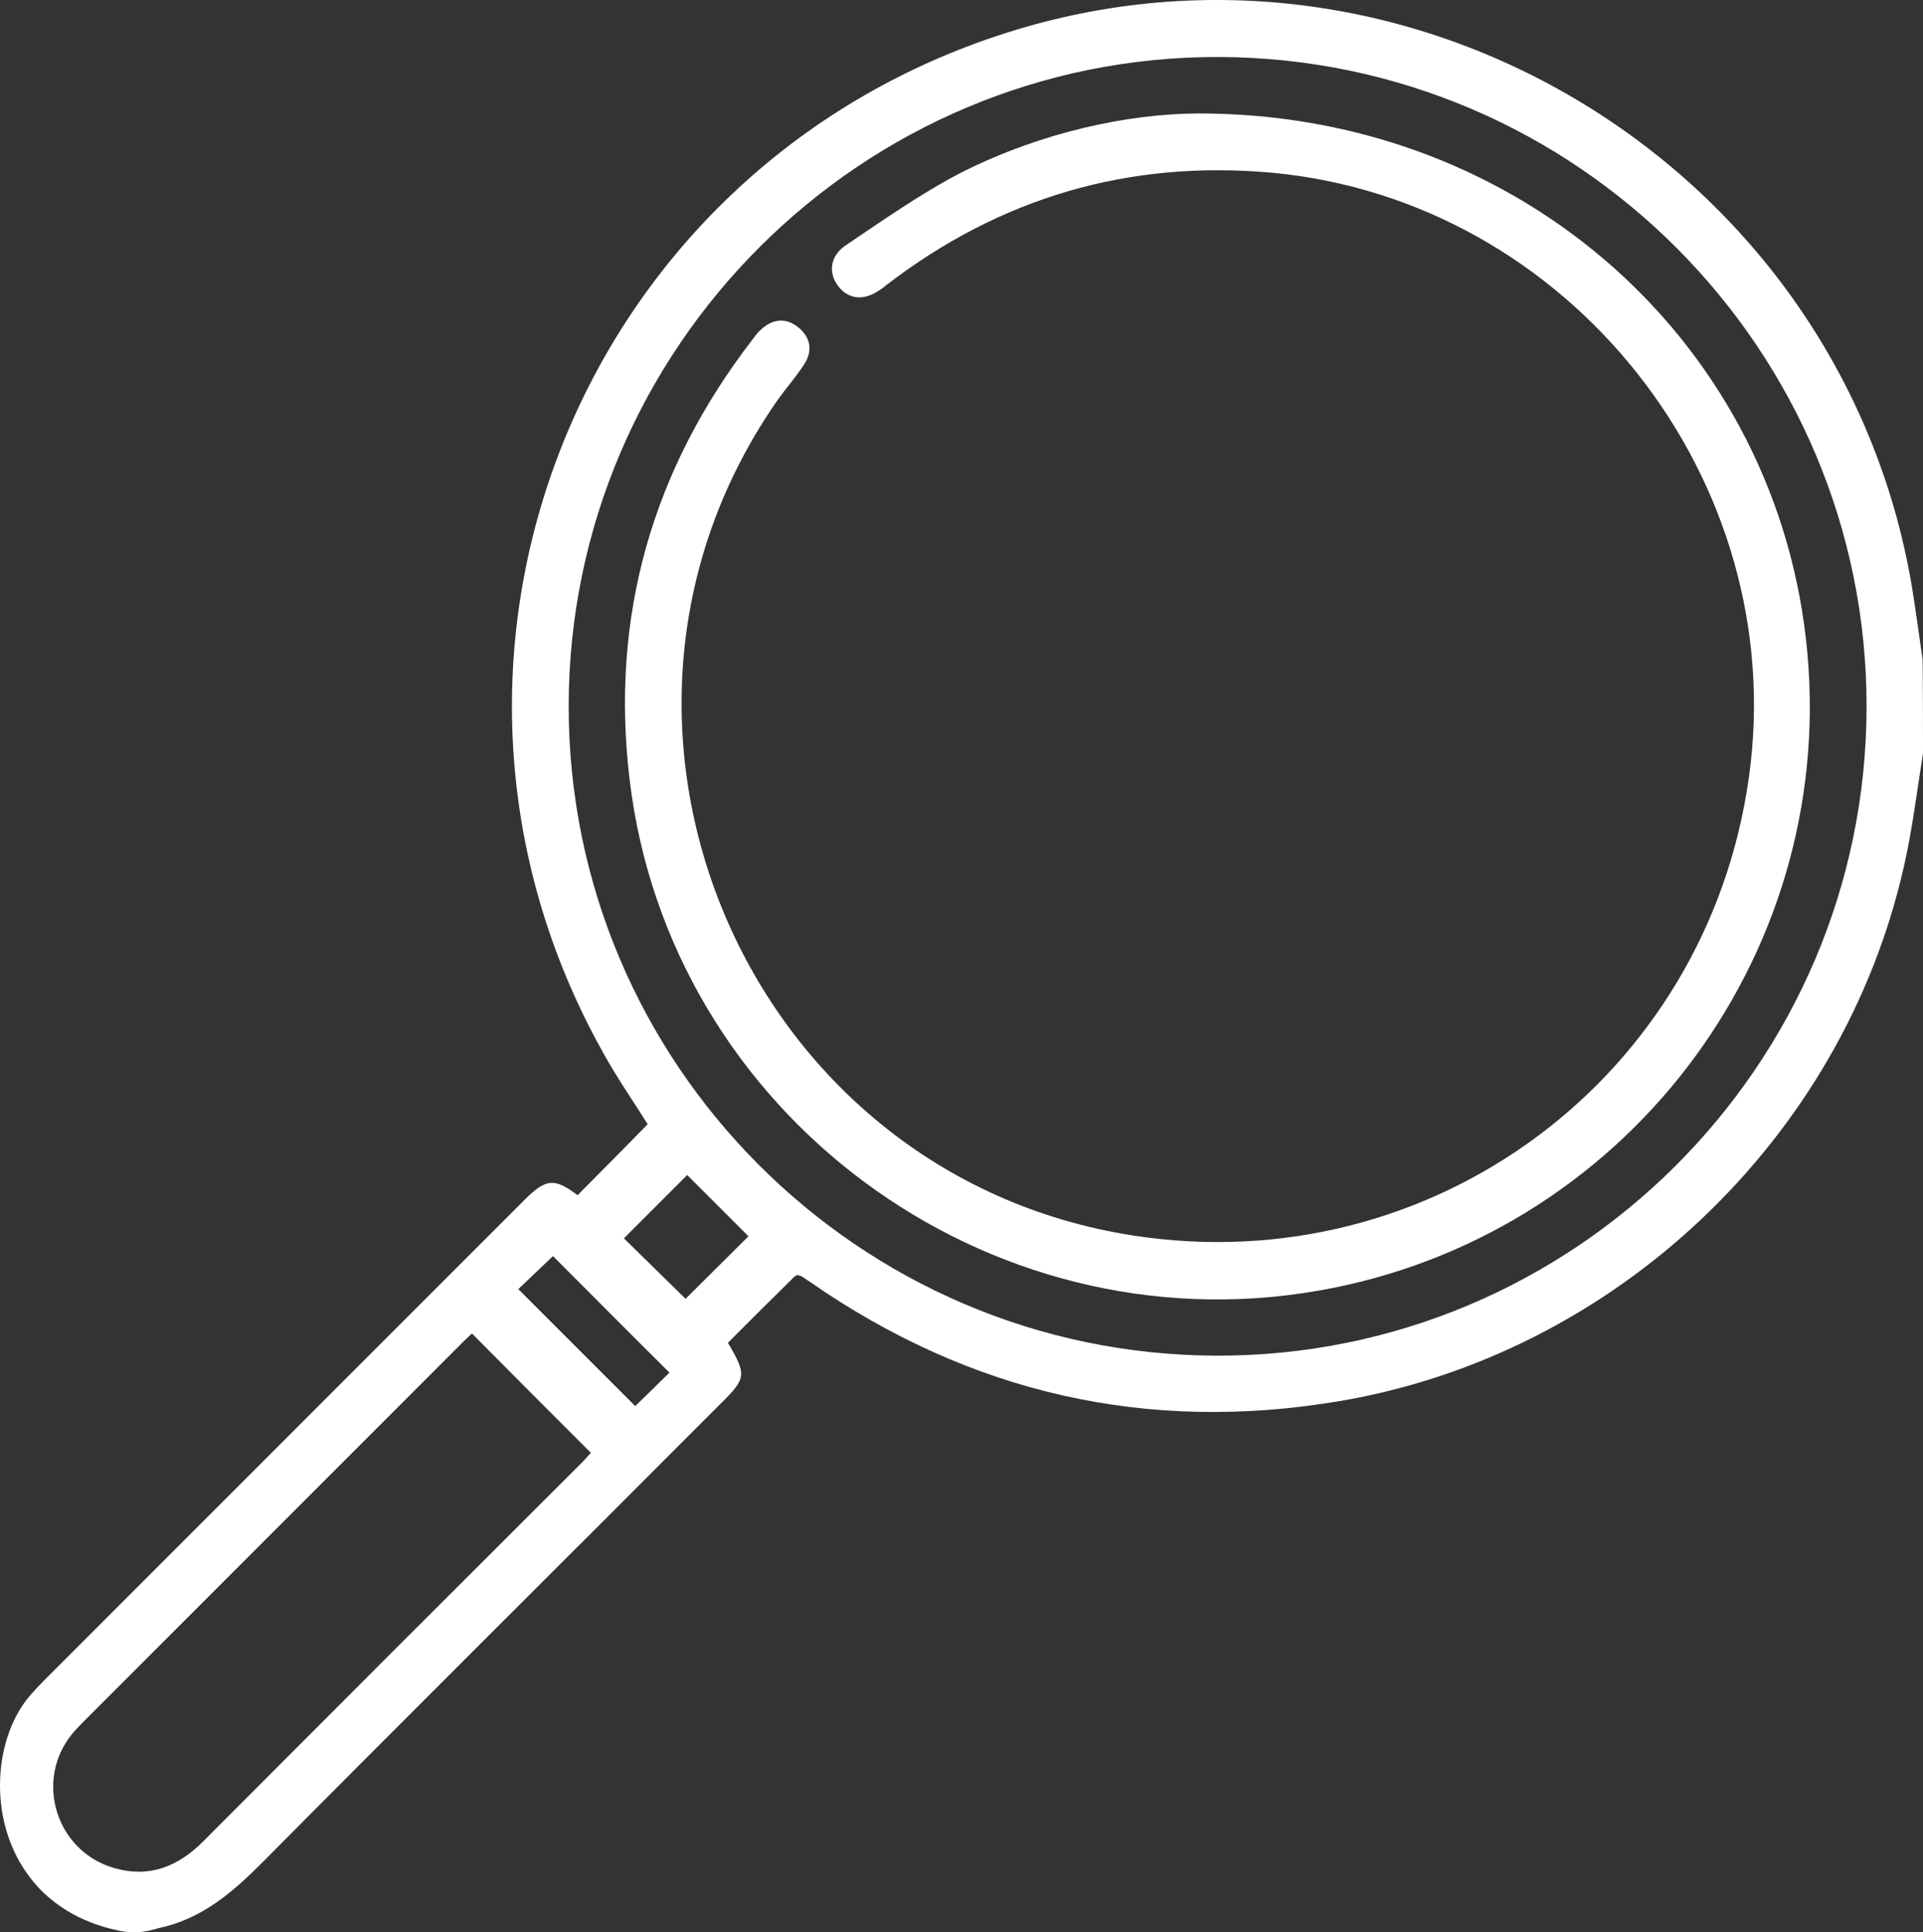 <svg id="Capa_1" viewBox="0 0 47.709 47.926" sodipodi:docname="attention-to-detail.svg" inkscape:version="1.3.2 (091e20e, 2023-11-25, custom)" width="47.709" height="47.926" xmlns:inkscape="http://www.inkscape.org/namespaces/inkscape" xmlns:sodipodi="http://sodipodi.sourceforge.net/DTD/sodipodi-0.dtd" xmlns="http://www.w3.org/2000/svg" xmlns:svg="http://www.w3.org/2000/svg" xmlns:ns="&amp;#38;ns_ai;"><rect x="0" y="0" width="47.709" height="47.926" fill="#333333" stroke="none"/><defs id="defs3"/><sodipodi:namedview id="namedview3" pagecolor="#ffffff" bordercolor="#666666" borderopacity="1" inkscape:showpageshadow="2" inkscape:pageopacity="0" inkscape:pagecheckerboard="0" inkscape:deskcolor="#d1d1d1" inkscape:zoom="4.1916474" inkscape:cx="-1.0735636" inkscape:cy="28.986217" inkscape:window-width="2732" inkscape:window-height="1447" inkscape:window-x="-9" inkscape:window-y="-9" inkscape:window-maximized="1" inkscape:current-layer="Capa_1"/><style id="style1">.st0{fill:#f4f5f5}</style><switch id="switch3" style="fill:#fff" transform="translate(-8.641,-2.036)"><g ns:extraneous="self" id="g3" style="fill:#fff"><g id="g2" style="fill:#fff"><path class="st0" d="m56.35 20.72c-.15.93-.26 1.87-.47 2.79-1.52 6.78-7.18 12.13-14.02 13.28-4.77.8-9.14-.2-13.11-2.95-.08-.05-.15-.11-.23-.15-.03-.02-.06-.02-.11-.03-.04.03-.09.06-.13.11-.53.52-1.06 1.05-1.58 1.57.47.8.46.88-.19 1.52-3.79 3.8-7.6 7.58-11.38 11.39-.74.74-1.5 1.39-2.56 1.61-.13.04-.31.09-.53.1-.2.01-.37-.02-.5-.05-.42-.09-1.4-.36-2.11-1.25-1.11-1.38-.97-3.46-.07-4.54.12-.14.25-.28.38-.41 3.97-3.97 7.94-7.94 11.91-11.91.54-.54.75-.55 1.32-.12.58-.58 1.15-1.16 1.74-1.76-.35-.56-.77-1.16-1.12-1.8-5.43-9.73-.61-21.89 10.02-25.27 10.01-3.19 20.7 3.33 22.46 13.71.1.61.18 1.22.27 1.83.01.78.01 1.56.01 2.33zm-33.6-1.18c-.01 8.86 7.19 16.09 16.06 16.12 8.87.03 16.13-7.2 16.14-16.09C54.96 10.71 47.76 3.48 38.89 3.45 30.02 3.42 22.76 10.66 22.75 19.54zm-2.4 15.57c-.05.05-.12.11-.19.18-3.17 3.17-6.33 6.33-9.5 9.5-.08.08-.15.16-.22.24-.96 1.16-.41 2.93 1.04 3.34.87.25 1.58-.04 2.2-.66 3.13-3.14 6.26-6.27 9.4-9.4.09-.09.16-.18.22-.24-.99-.99-1.95-1.95-2.95-2.96zm2.01-1.92c-.29.28-.61.58-.86.82.98.98 1.95 1.95 2.9 2.9.27-.26.58-.56.85-.83-.97-.96-1.93-1.93-2.89-2.89zm3.33-2.01c-.53.53-1.06 1.06-1.57 1.57.51.5 1.05 1.03 1.53 1.5.51-.51 1.06-1.05 1.56-1.55-.49-.49-1.02-1.02-1.52-1.52z" id="path1" style="fill:#fff"/><path class="st0" d="m38.36 4.85c8.08-.01 14.43 5.79 15.12 13.37.7 7.62-4.59 14.52-12.14 15.83-8.23 1.43-16.1-4.4-17.08-12.69-.48-4.03.56-7.67 3.04-10.89.07-.09.13-.18.21-.25.29-.27.61-.32.93-.07.31.25.37.58.16.91-.19.3-.43.57-.64.86-5.63 8-.86 19.26 8.79 20.76 7.42 1.15 14.24-3.92 15.28-11.36 1.04-7.37-4.44-14.31-11.83-15C36.65 6 33.47 6.93 30.64 9.1 30.58 9.15 30.52 9.2 30.45 9.24 30.07 9.5 29.7 9.46 29.45 9.15 29.19 8.83 29.22 8.4 29.61 8.13 30.56 7.49 31.51 6.82 32.52 6.3 34.5 5.31 36.62 4.86 38.36 4.85z" id="path2" style="fill:#fff"/></g></g></switch></svg>